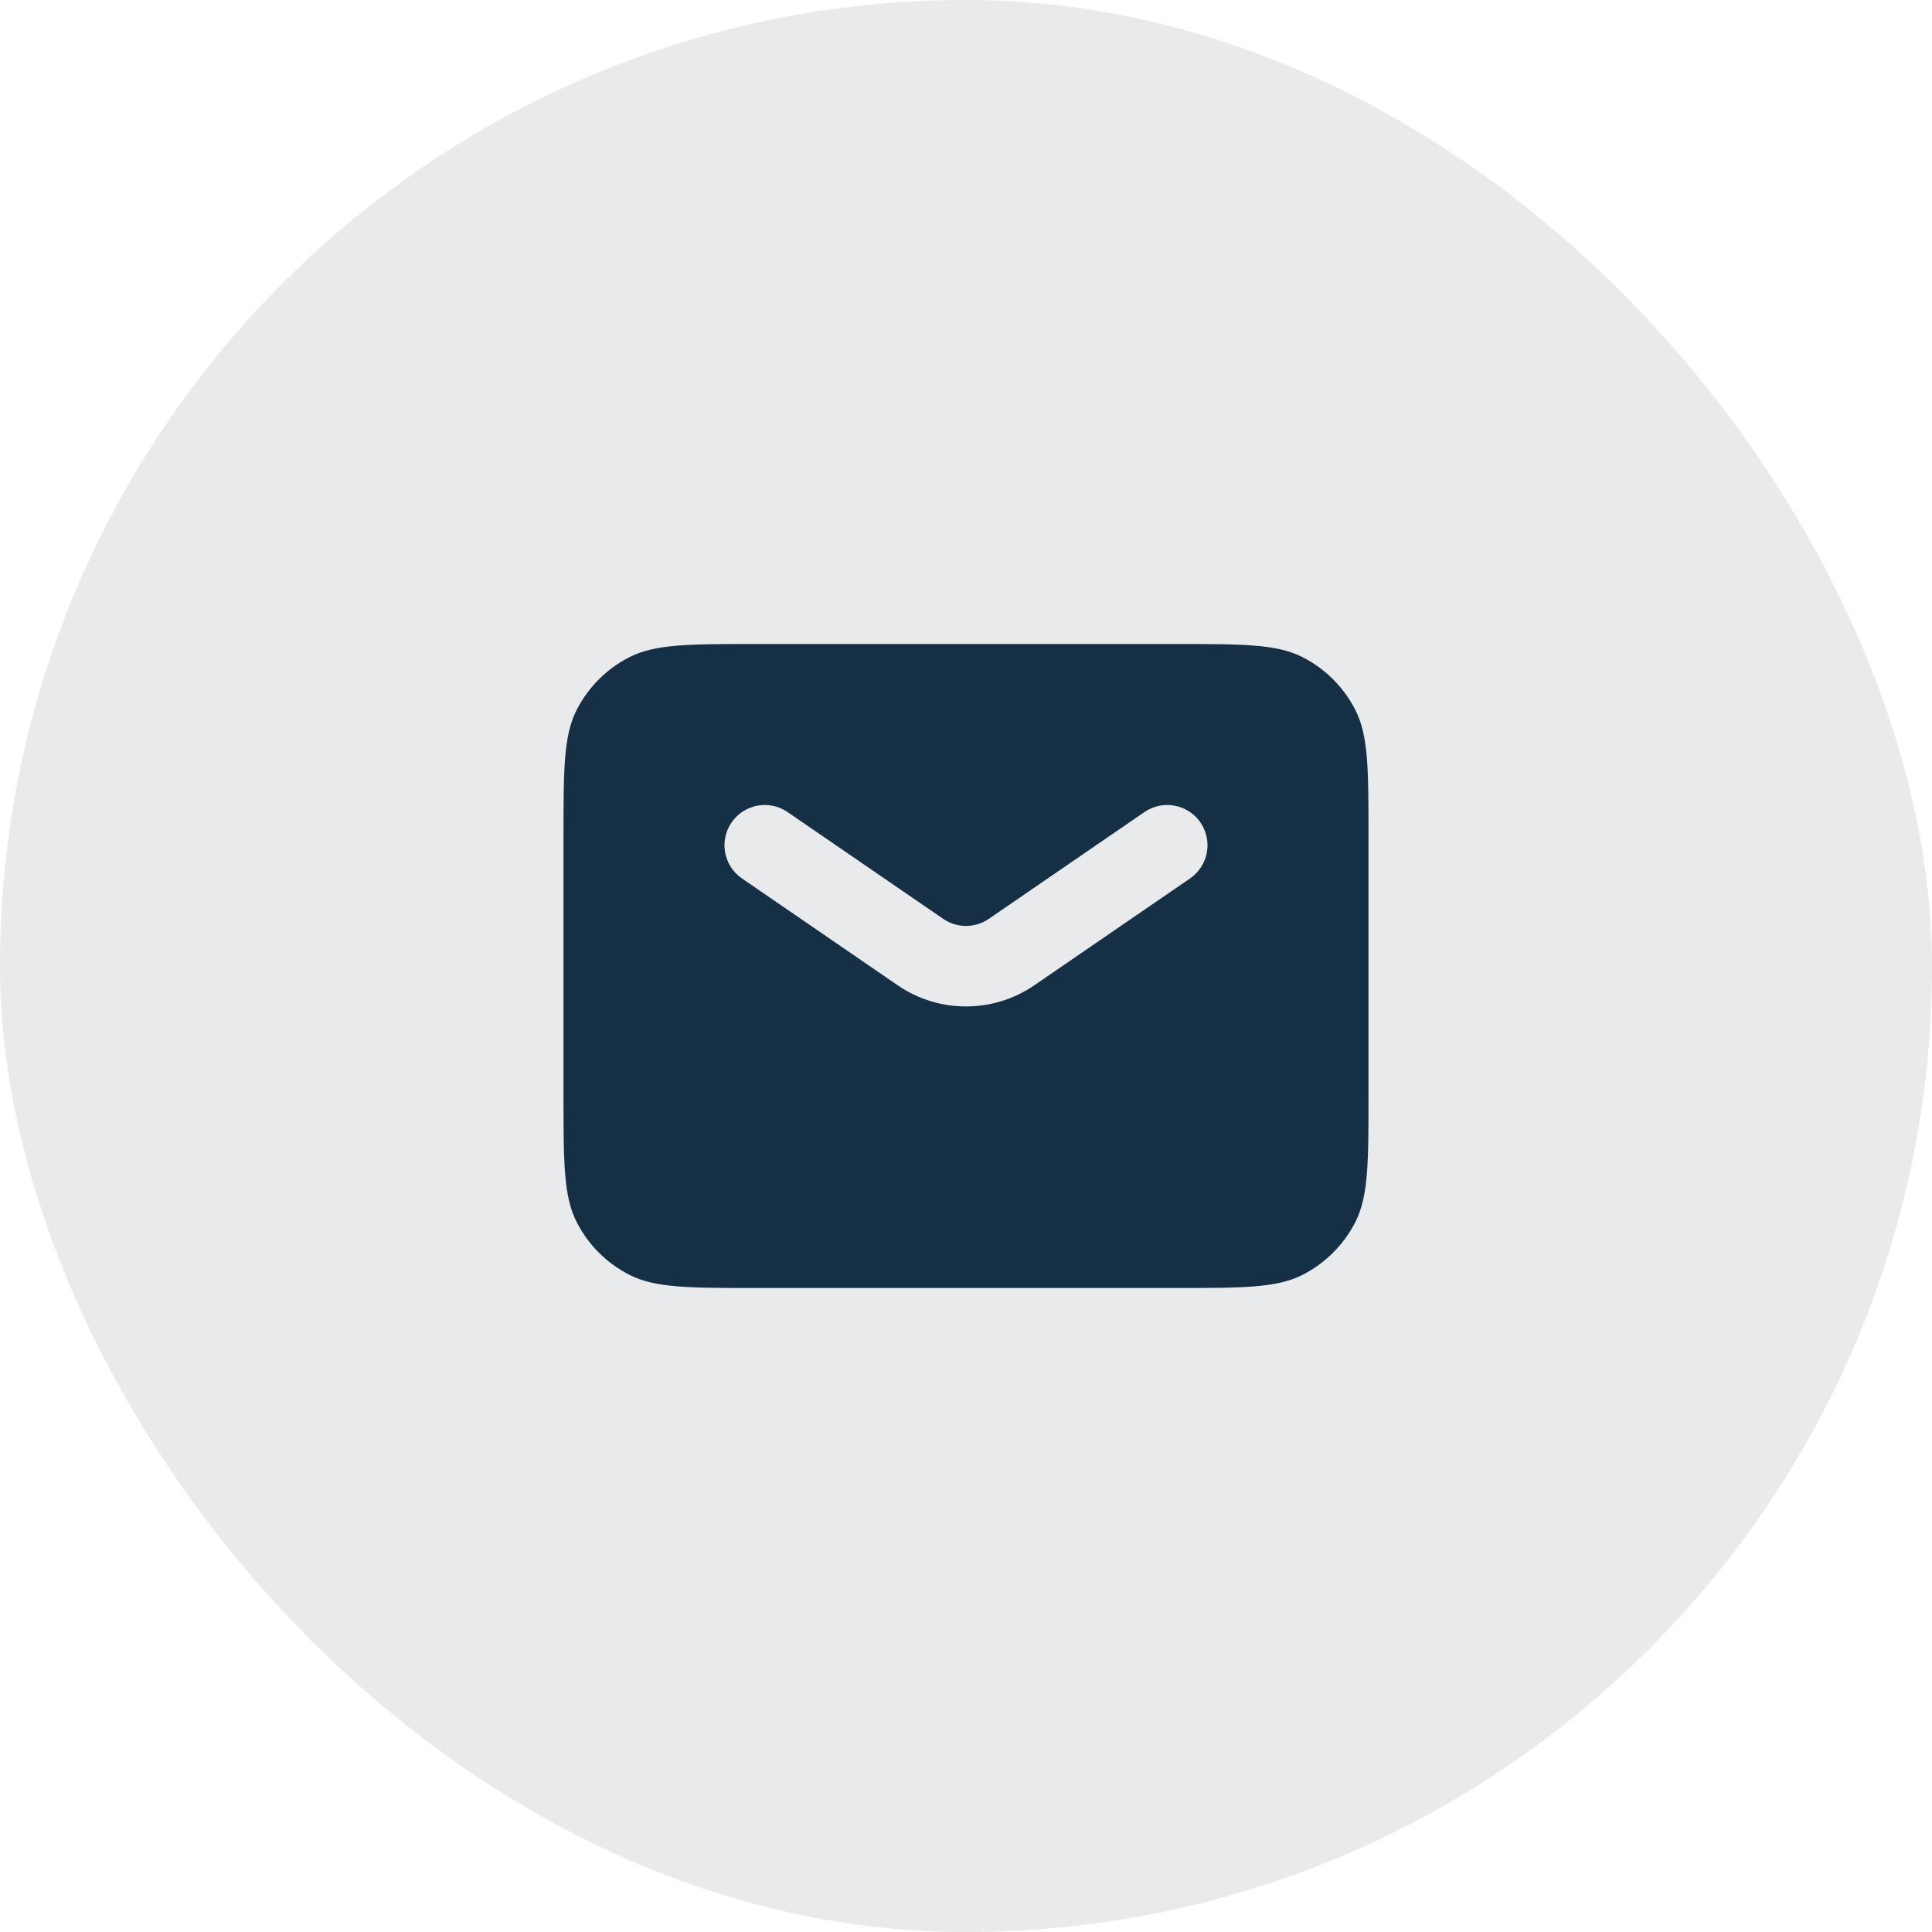 <svg width="48" height="48" viewBox="0 0 48 48" fill="none" xmlns="http://www.w3.org/2000/svg">
<rect width="48" height="48" rx="24" fill="#153045" fill-opacity="0.1"/>
<path fill-rule="evenodd" clip-rule="evenodd" d="M14.327 17.638C14 18.28 14 19.12 14 20.8V27.2C14 28.88 14 29.72 14.327 30.362C14.615 30.927 15.073 31.385 15.638 31.673C16.28 32 17.12 32 18.8 32H29.2C30.88 32 31.72 32 32.362 31.673C32.926 31.385 33.385 30.927 33.673 30.362C34 29.72 34 28.88 34 27.2V20.8C34 19.12 34 18.28 33.673 17.638C33.385 17.073 32.926 16.615 32.362 16.327C31.72 16 30.88 16 29.2 16H18.8C17.12 16 16.28 16 15.638 16.327C15.073 16.615 14.615 17.073 14.327 17.638ZM19.566 20.175C19.11 19.863 18.488 19.979 18.175 20.434C17.863 20.89 17.979 21.512 18.434 21.825L22.303 24.479C23.326 25.18 24.674 25.18 25.697 24.479L29.566 21.825C30.021 21.512 30.137 20.89 29.825 20.434C29.512 19.979 28.89 19.863 28.434 20.175L24.566 22.829C24.225 23.063 23.775 23.063 23.434 22.829L19.566 20.175Z" fill="#153045"/>
</svg>
